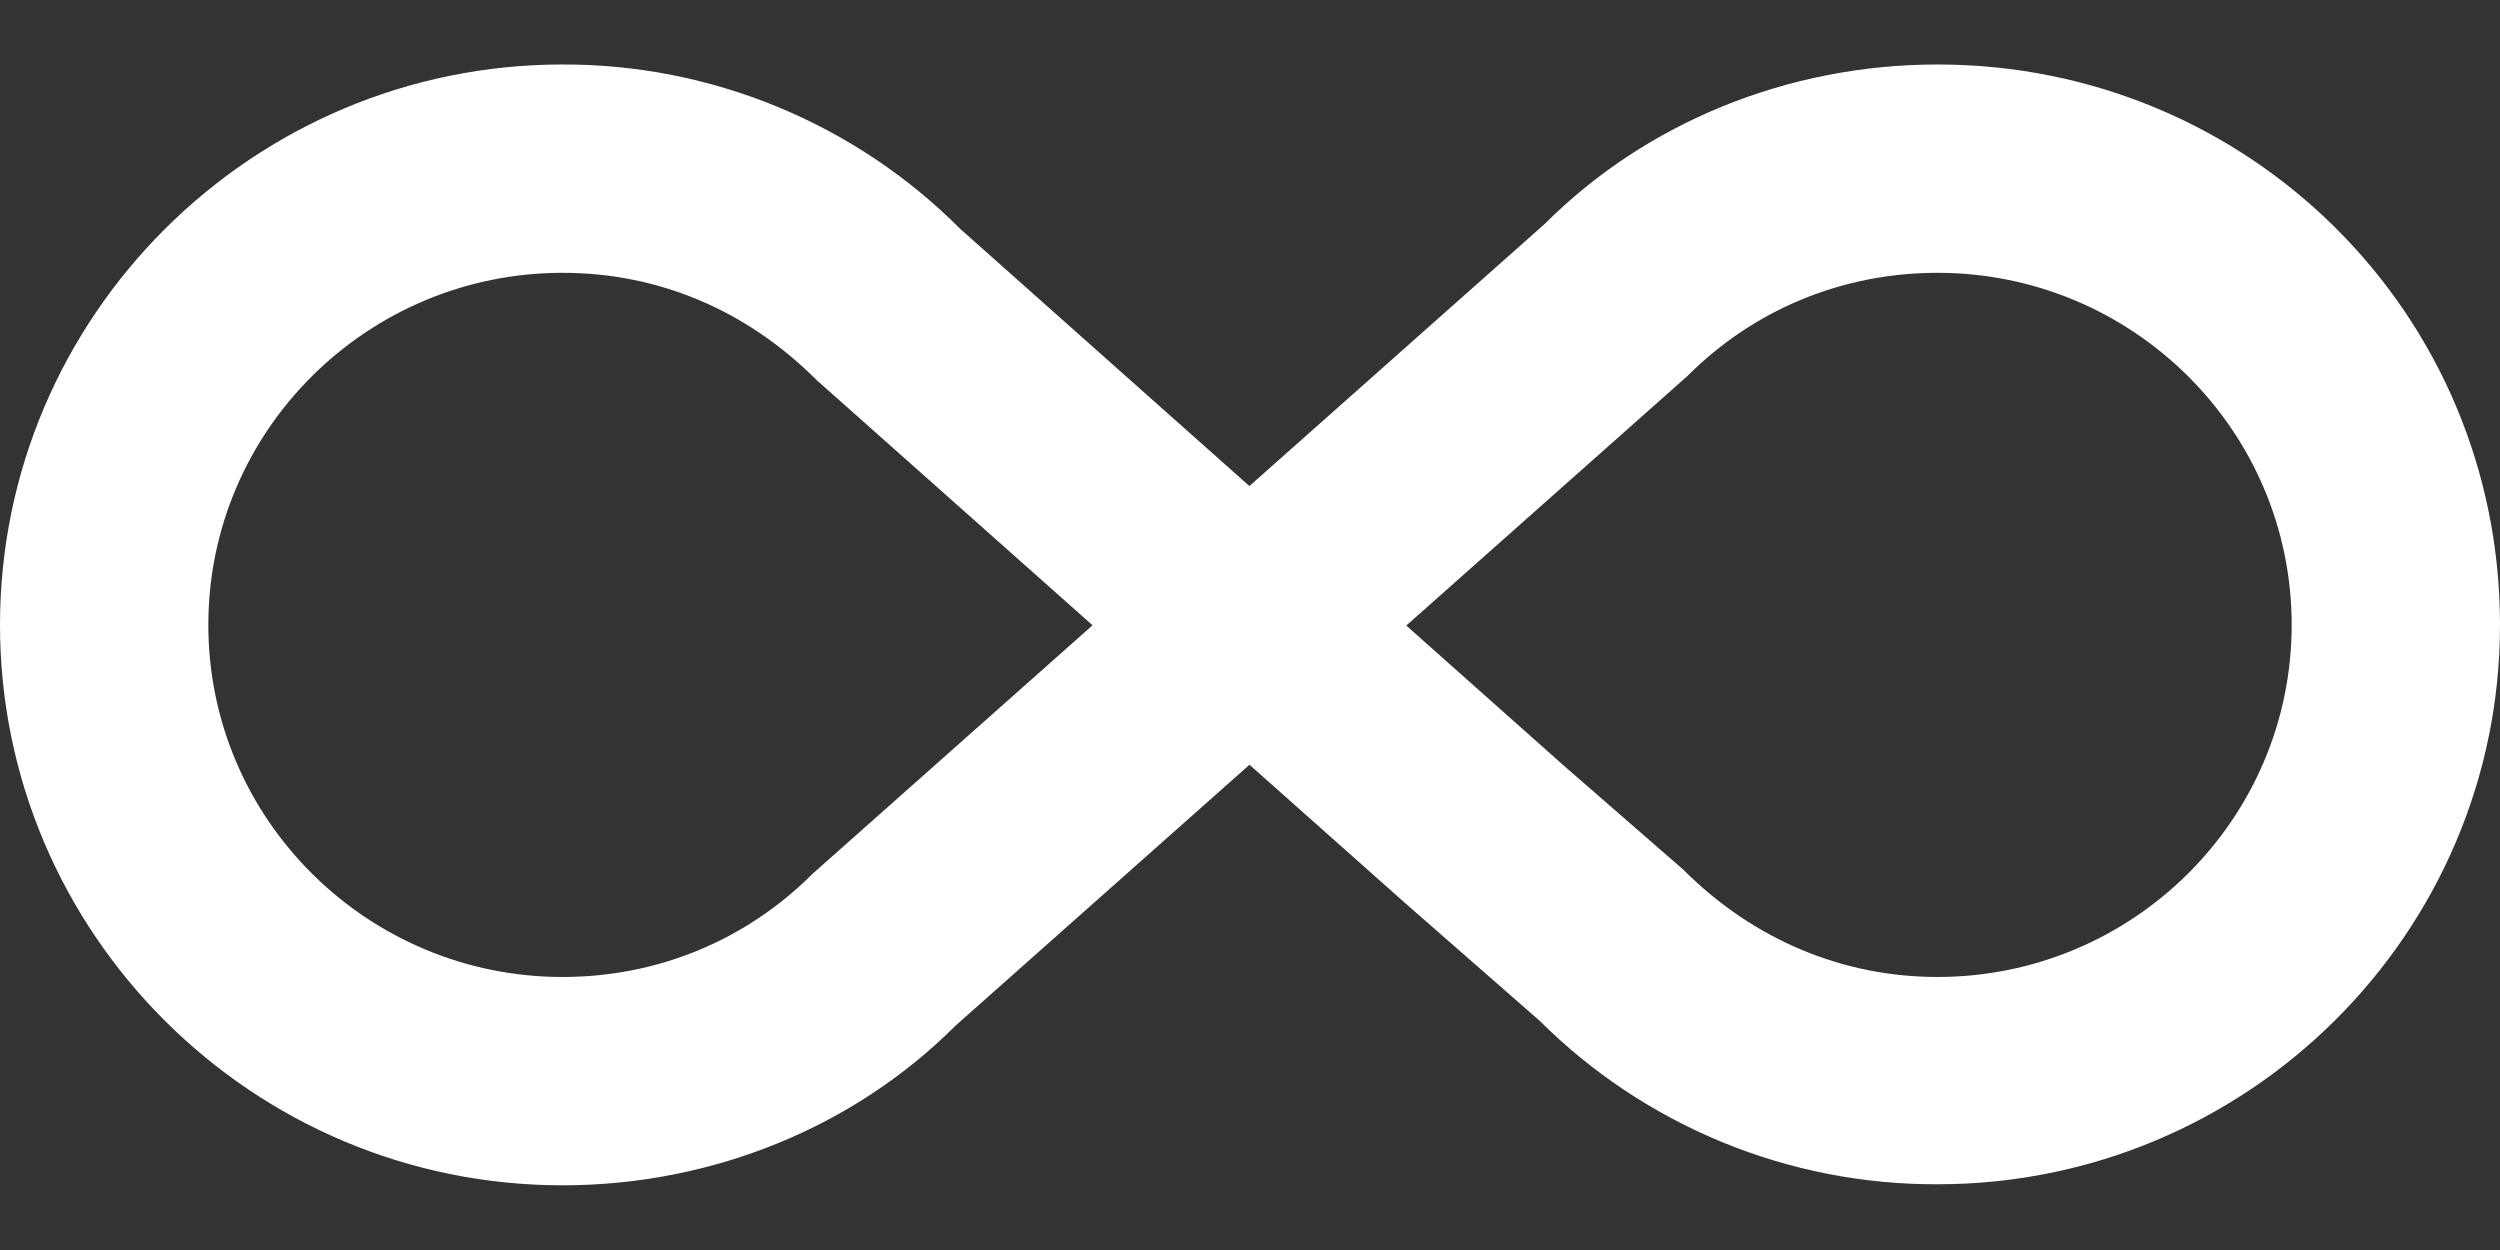 <svg width="24" height="12" viewBox="0 0 24 12" fill="none" xmlns="http://www.w3.org/2000/svg">
<rect x="0" y="0" width="24" height="12" fill="#333333" stroke="none"/>
<path d="M18.6 0.619C17.16 0.619 15.8 1.179 14.83 2.149L7.8 8.389C7.16 9.029 6.31 9.379 5.4 9.379C3.53 9.379 2 7.869 2 5.999C2 4.129 3.53 2.619 5.4 2.619C6.31 2.619 7.16 2.969 7.84 3.649L13.5 8.679L15 7.339L9.22 2.199C8.719 1.696 8.124 1.298 7.468 1.027C6.812 0.756 6.11 0.617 5.4 0.619C2.42 0.619 0 3.039 0 5.999C0 8.959 2.42 11.379 5.4 11.379C6.84 11.379 8.2 10.819 9.17 9.849L16.2 3.609C16.84 2.969 17.69 2.619 18.6 2.619C20.47 2.619 22 4.129 22 5.999C22 7.869 20.47 9.379 18.6 9.379C17.7 9.379 16.84 9.029 16.16 8.349L15 7.339L13.5 8.679L14.78 9.799C15.282 10.299 15.878 10.695 16.534 10.965C17.189 11.234 17.891 11.372 18.6 11.369C21.58 11.369 24 8.959 24 5.999C24 2.999 21.58 0.619 18.6 0.619Z" fill="white"/>
</svg>
